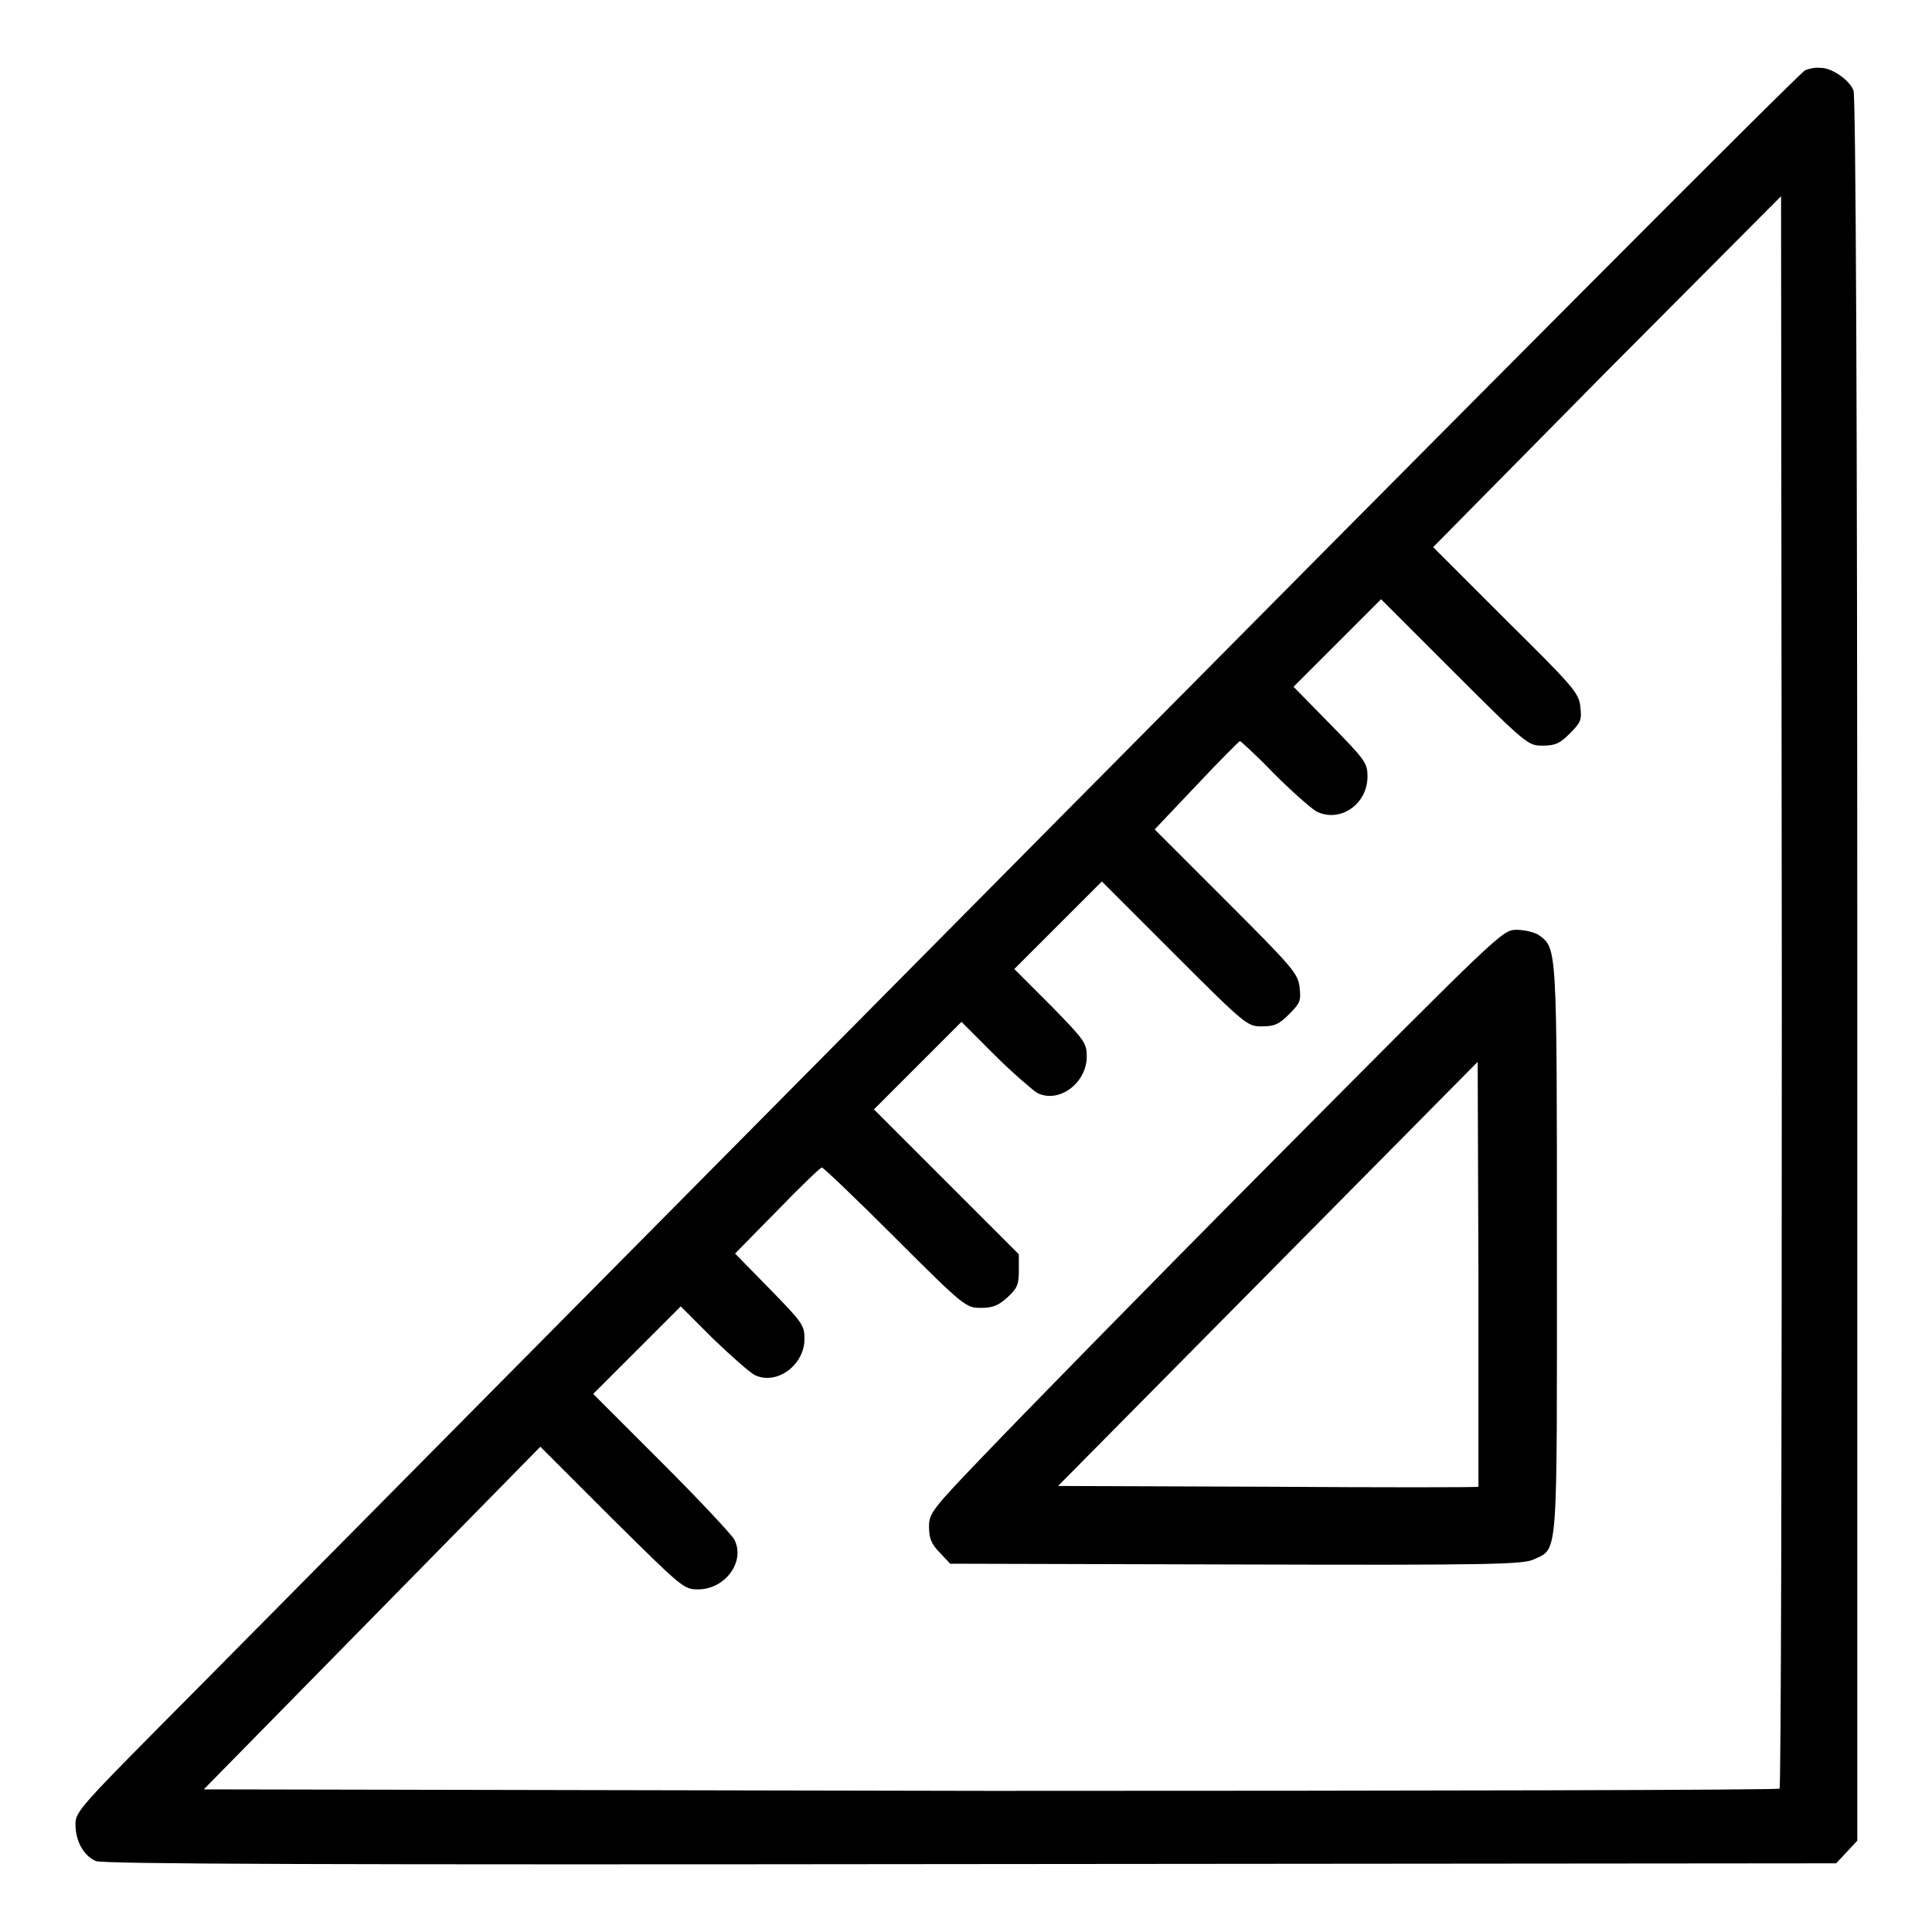<?xml version="1.0" encoding="utf-8"?>
<!-- Svg Vector Icons : http://www.onlinewebfonts.com/icon -->
<!DOCTYPE svg PUBLIC "-//W3C//DTD SVG 1.1//EN" "http://www.w3.org/Graphics/SVG/1.1/DTD/svg11.dtd">
<svg version="1.1" xmlns="http://www.w3.org/2000/svg" xmlns:xlink="http://www.w3.org/1999/xlink" x="0px" y="0px" viewBox="0 0 256 256" enable-background="new 0 0 256 256" xml:space="preserve">
<g><g><g><path fill="#000000" d="M239.2,9.3c-0.6,0.2-45.3,45.1-99.5,99.8C85.5,163.8,34.1,215.7,25.6,224.3c-14.9,15-15.6,15.7-15.6,17.4c0,2.3,1.1,4.2,2.7,4.9c1,0.4,30.2,0.5,115.9,0.4l114.7-0.1l1.4-1.5l1.4-1.5V128.5c0-73.8-0.2-115.8-0.5-116.5c-0.5-1.4-3-3.1-4.4-3C240.6,8.9,239.7,9.1,239.2,9.3z M235.8,237c-0.2,0.2-47.3,0.3-104.6,0.3L27,237.1l22.3-22.7l22.3-22.7l9.5,9.5c9.3,9.2,9.5,9.4,11.4,9.4c3.6,0,6.3-3.7,4.8-6.6c-0.3-0.6-4.6-5.2-9.6-10.2l-9.1-9.1l5.8-5.8l5.8-5.8l4.3,4.3c2.4,2.3,4.9,4.5,5.5,4.8c2.9,1.4,6.6-1.3,6.6-4.8c0-1.8-0.3-2.2-4.6-6.6l-4.6-4.7l5.6-5.7c3-3.1,5.7-5.7,5.9-5.7c0.2,0,4.6,4.2,9.7,9.3c9.2,9.2,9.4,9.3,11.4,9.3c1.5,0,2.3-0.3,3.5-1.4c1.3-1.2,1.5-1.7,1.5-3.5v-2.2l-9.6-9.6l-9.6-9.6l5.8-5.8l5.8-5.8l4.4,4.4c2.4,2.4,5,4.6,5.6,5c2.9,1.5,6.6-1.3,6.6-4.8c0-1.8-0.3-2.2-4.8-6.8l-4.8-4.8l5.8-5.8l5.8-5.8l9.6,9.6c9.5,9.5,9.7,9.6,11.6,9.6c1.7,0,2.3-0.3,3.6-1.6c1.5-1.5,1.6-1.8,1.4-3.6c-0.2-1.8-1-2.7-9.7-11.4l-9.5-9.5l5.5-5.8c3-3.2,5.7-5.9,5.8-5.9c0.1,0,2.2,1.9,4.5,4.3c2.3,2.3,4.8,4.5,5.6,5c3.1,1.6,6.8-0.9,6.8-4.6c0-1.8-0.3-2.2-4.9-6.9l-4.9-5l5.8-5.8l5.8-5.8l9.7,9.7c9.6,9.6,9.8,9.7,11.7,9.7c1.7,0,2.3-0.3,3.6-1.6c1.5-1.5,1.6-1.8,1.4-3.6c-0.2-1.8-1-2.7-9.9-11.5l-9.6-9.6l22.8-23.1L236,26l0.1,105.3C236.1,189.2,236,236.8,235.8,237z"/><path fill="#000000" d="M168.5,154c-16.8,16.9-33.8,34.3-37.9,38.6c-7.1,7.4-7.5,7.9-7.5,9.7c0,1.5,0.3,2.3,1.4,3.4l1.4,1.5l37.9,0.1c33.9,0.1,38.1,0,39.5-0.7c3.2-1.5,3,0.3,3-41.3c0-40.3,0-39.6-2.4-41.4c-0.6-0.4-2-0.7-3-0.7C199,123.3,198.9,123.4,168.5,154z M195.9,197c-0.1,0.1-12.7,0.1-27.9,0l-27.8-0.1l27.8-28.1l27.8-28.1l0.1,28.1C195.9,184.2,195.9,196.9,195.9,197z"/></g></g></g>
</svg>